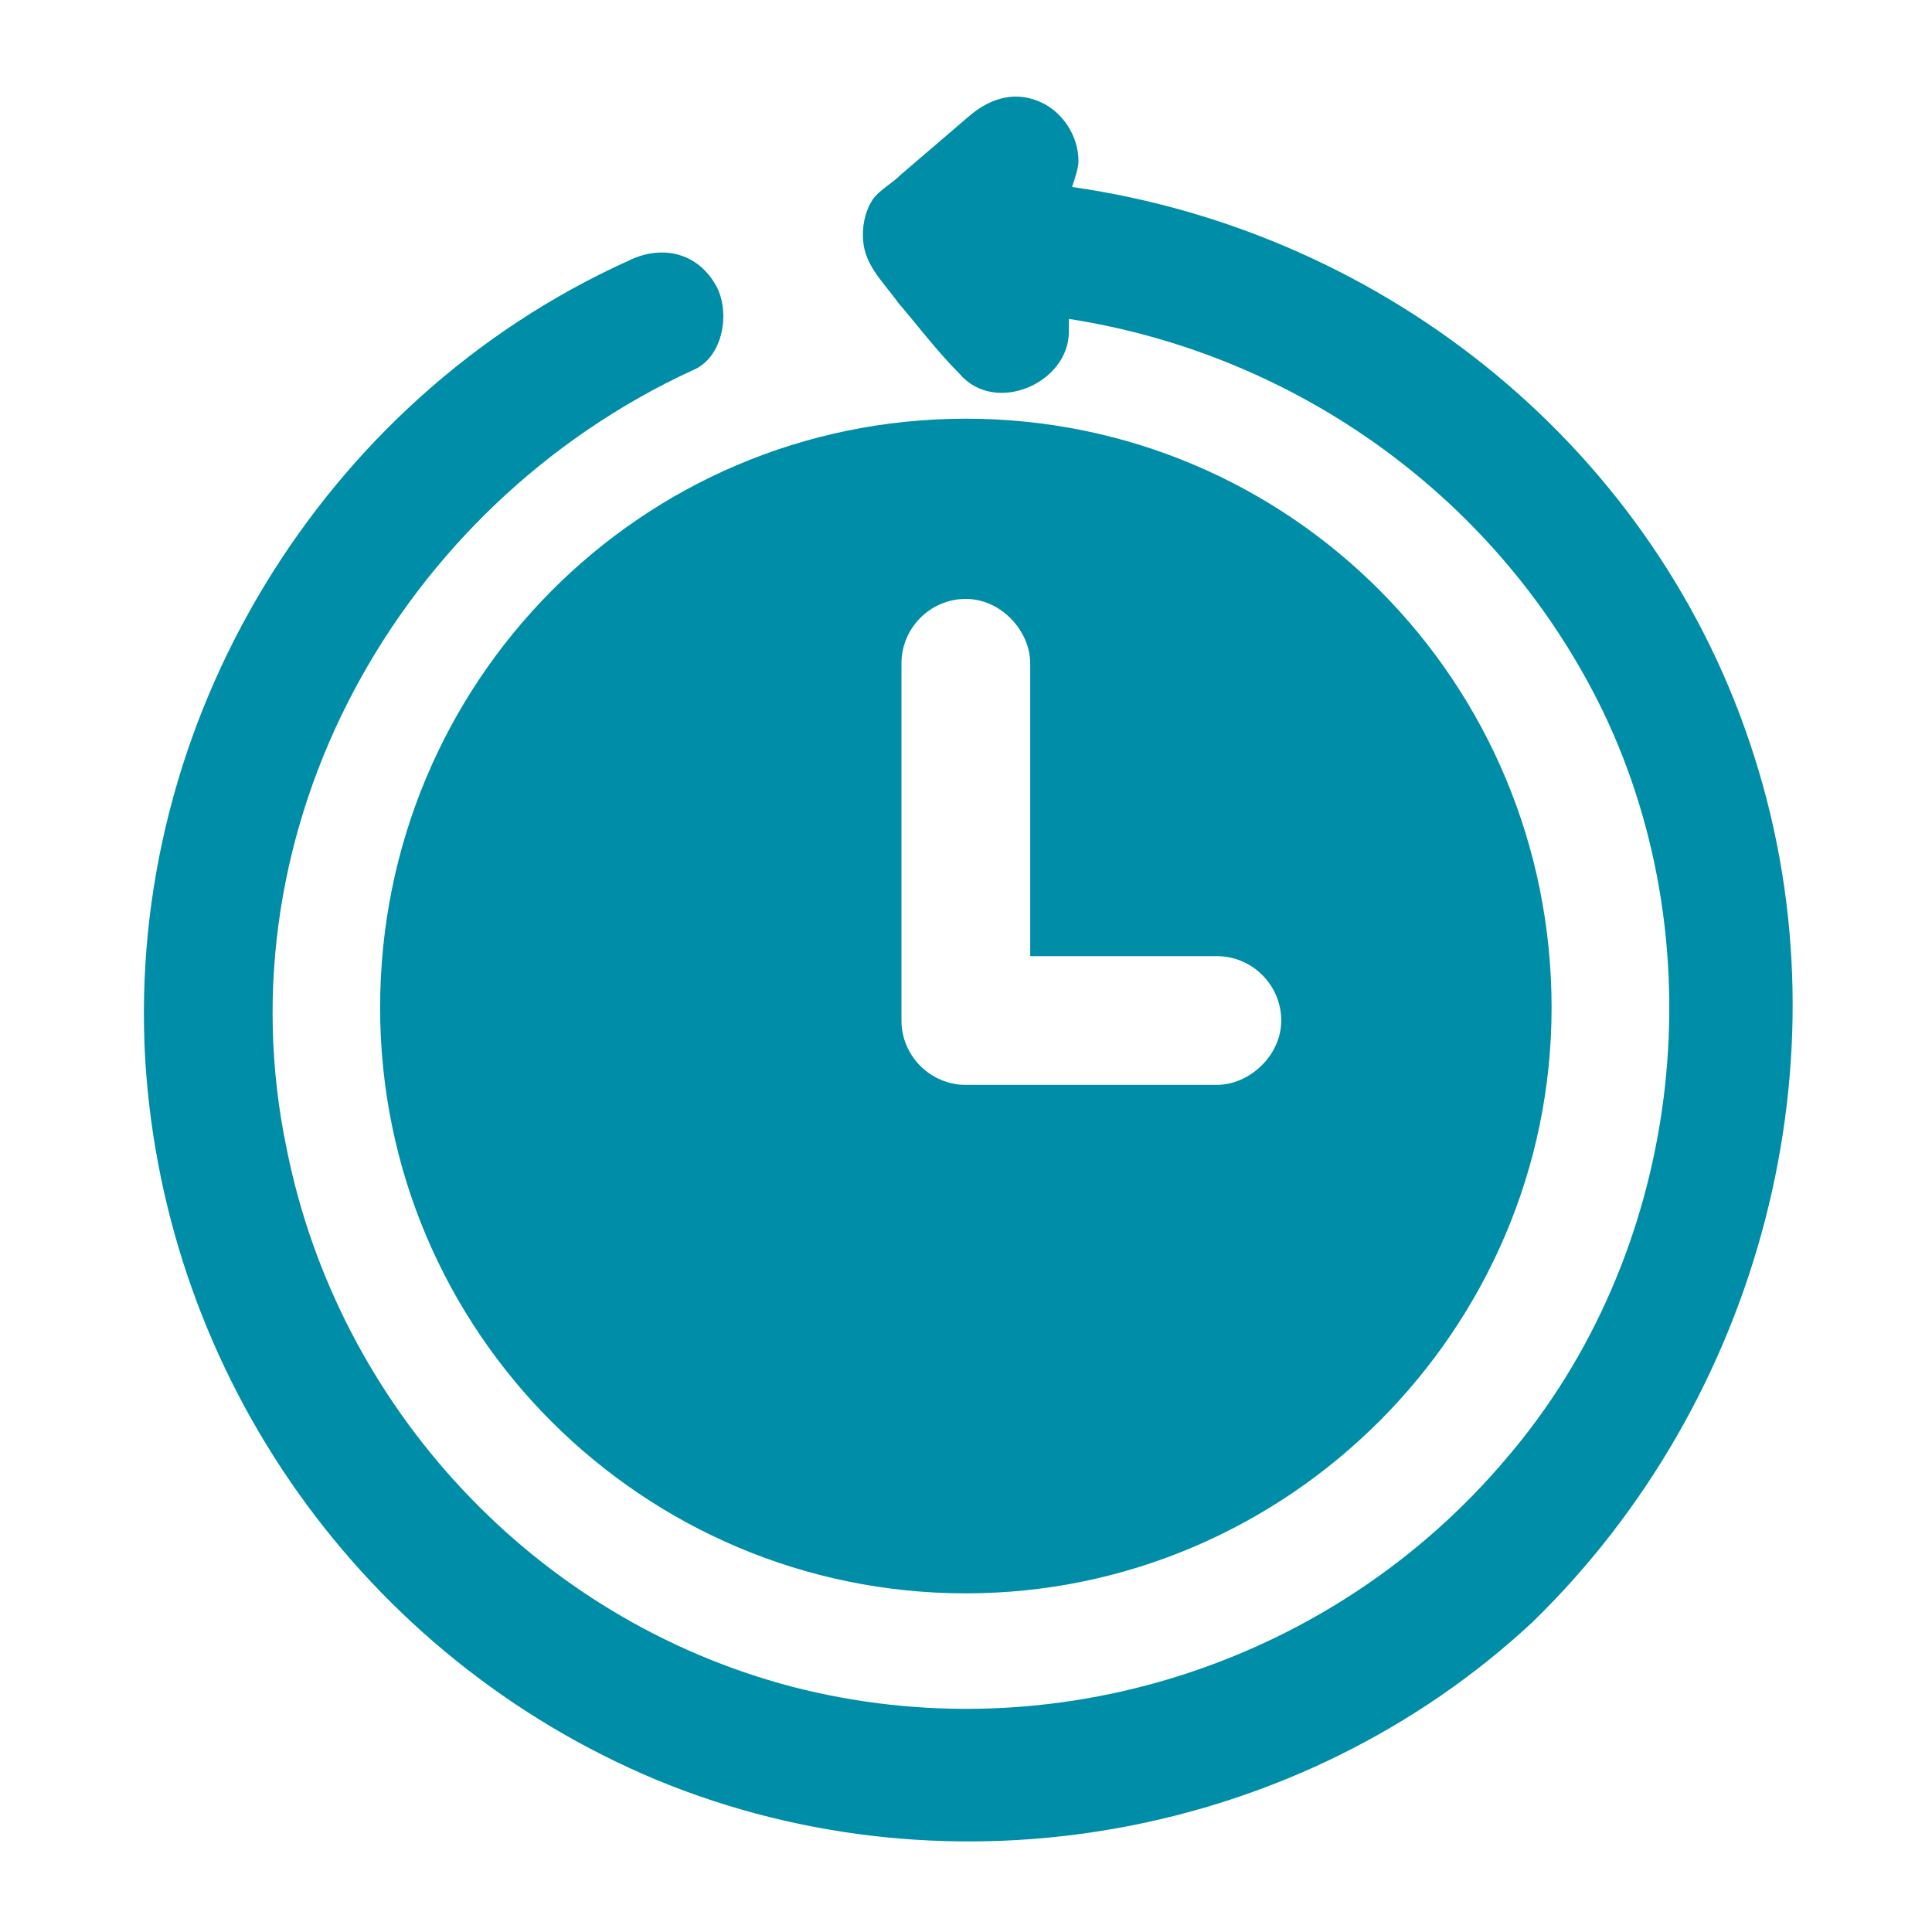 <svg width="60" height="60" viewBox="0 0 60 60" fill="none" xmlns="http://www.w3.org/2000/svg">
<path d="M11.805 31.293C11.805 41.388 20.001 49.483 29.995 49.483C39.99 49.483 48.186 41.288 48.186 31.293C48.186 21.198 40.09 13.003 29.995 13.003C19.901 13.003 11.805 21.198 11.805 31.293ZM27.996 30.294C27.996 27.095 27.996 23.897 27.996 20.599C27.996 19.499 28.896 18.6 29.995 18.6C31.095 18.6 31.994 19.599 31.994 20.599V21.998V29.694H37.791C38.891 29.694 39.79 30.593 39.79 31.693C39.79 32.792 38.791 33.692 37.791 33.692C35.193 33.692 32.594 33.692 29.995 33.692C28.896 33.692 27.996 32.792 27.996 31.693C27.996 31.193 27.996 30.793 27.996 30.294Z" fill="#008DA8"/>
<path d="M54.482 23.497C51.484 14.002 43.088 7.206 33.294 5.807C33.394 5.507 33.493 5.207 33.493 5.007C33.493 4.207 32.994 3.508 32.394 3.208C31.595 2.808 30.795 3.008 30.095 3.608C29.396 4.207 28.696 4.807 27.996 5.407C27.697 5.707 27.297 5.907 27.097 6.206C26.897 6.506 26.797 6.906 26.797 7.306C26.797 8.205 27.397 8.705 27.896 9.405C28.496 10.104 29.096 10.904 29.795 11.604C30.895 12.903 33.194 11.903 33.194 10.304V10.204C33.194 10.104 33.194 10.004 33.194 9.904C40.29 11.004 46.587 15.502 49.785 22.098C53.383 29.594 52.184 38.989 46.786 45.286C41.389 51.682 32.694 54.481 24.598 52.382C16.602 50.283 10.506 43.687 8.906 35.691C6.808 25.696 12.405 15.701 21.5 11.504C22.499 11.104 22.699 9.605 22.2 8.805C21.6 7.806 20.5 7.606 19.501 8.105C10.006 12.403 3.909 22.398 4.509 32.892C5.108 42.787 11.305 51.483 20.4 55.281C29.596 59.078 40.39 57.08 47.586 50.383C54.682 43.487 57.481 32.892 54.482 23.497Z" fill="#008DA8"/>
</svg>
